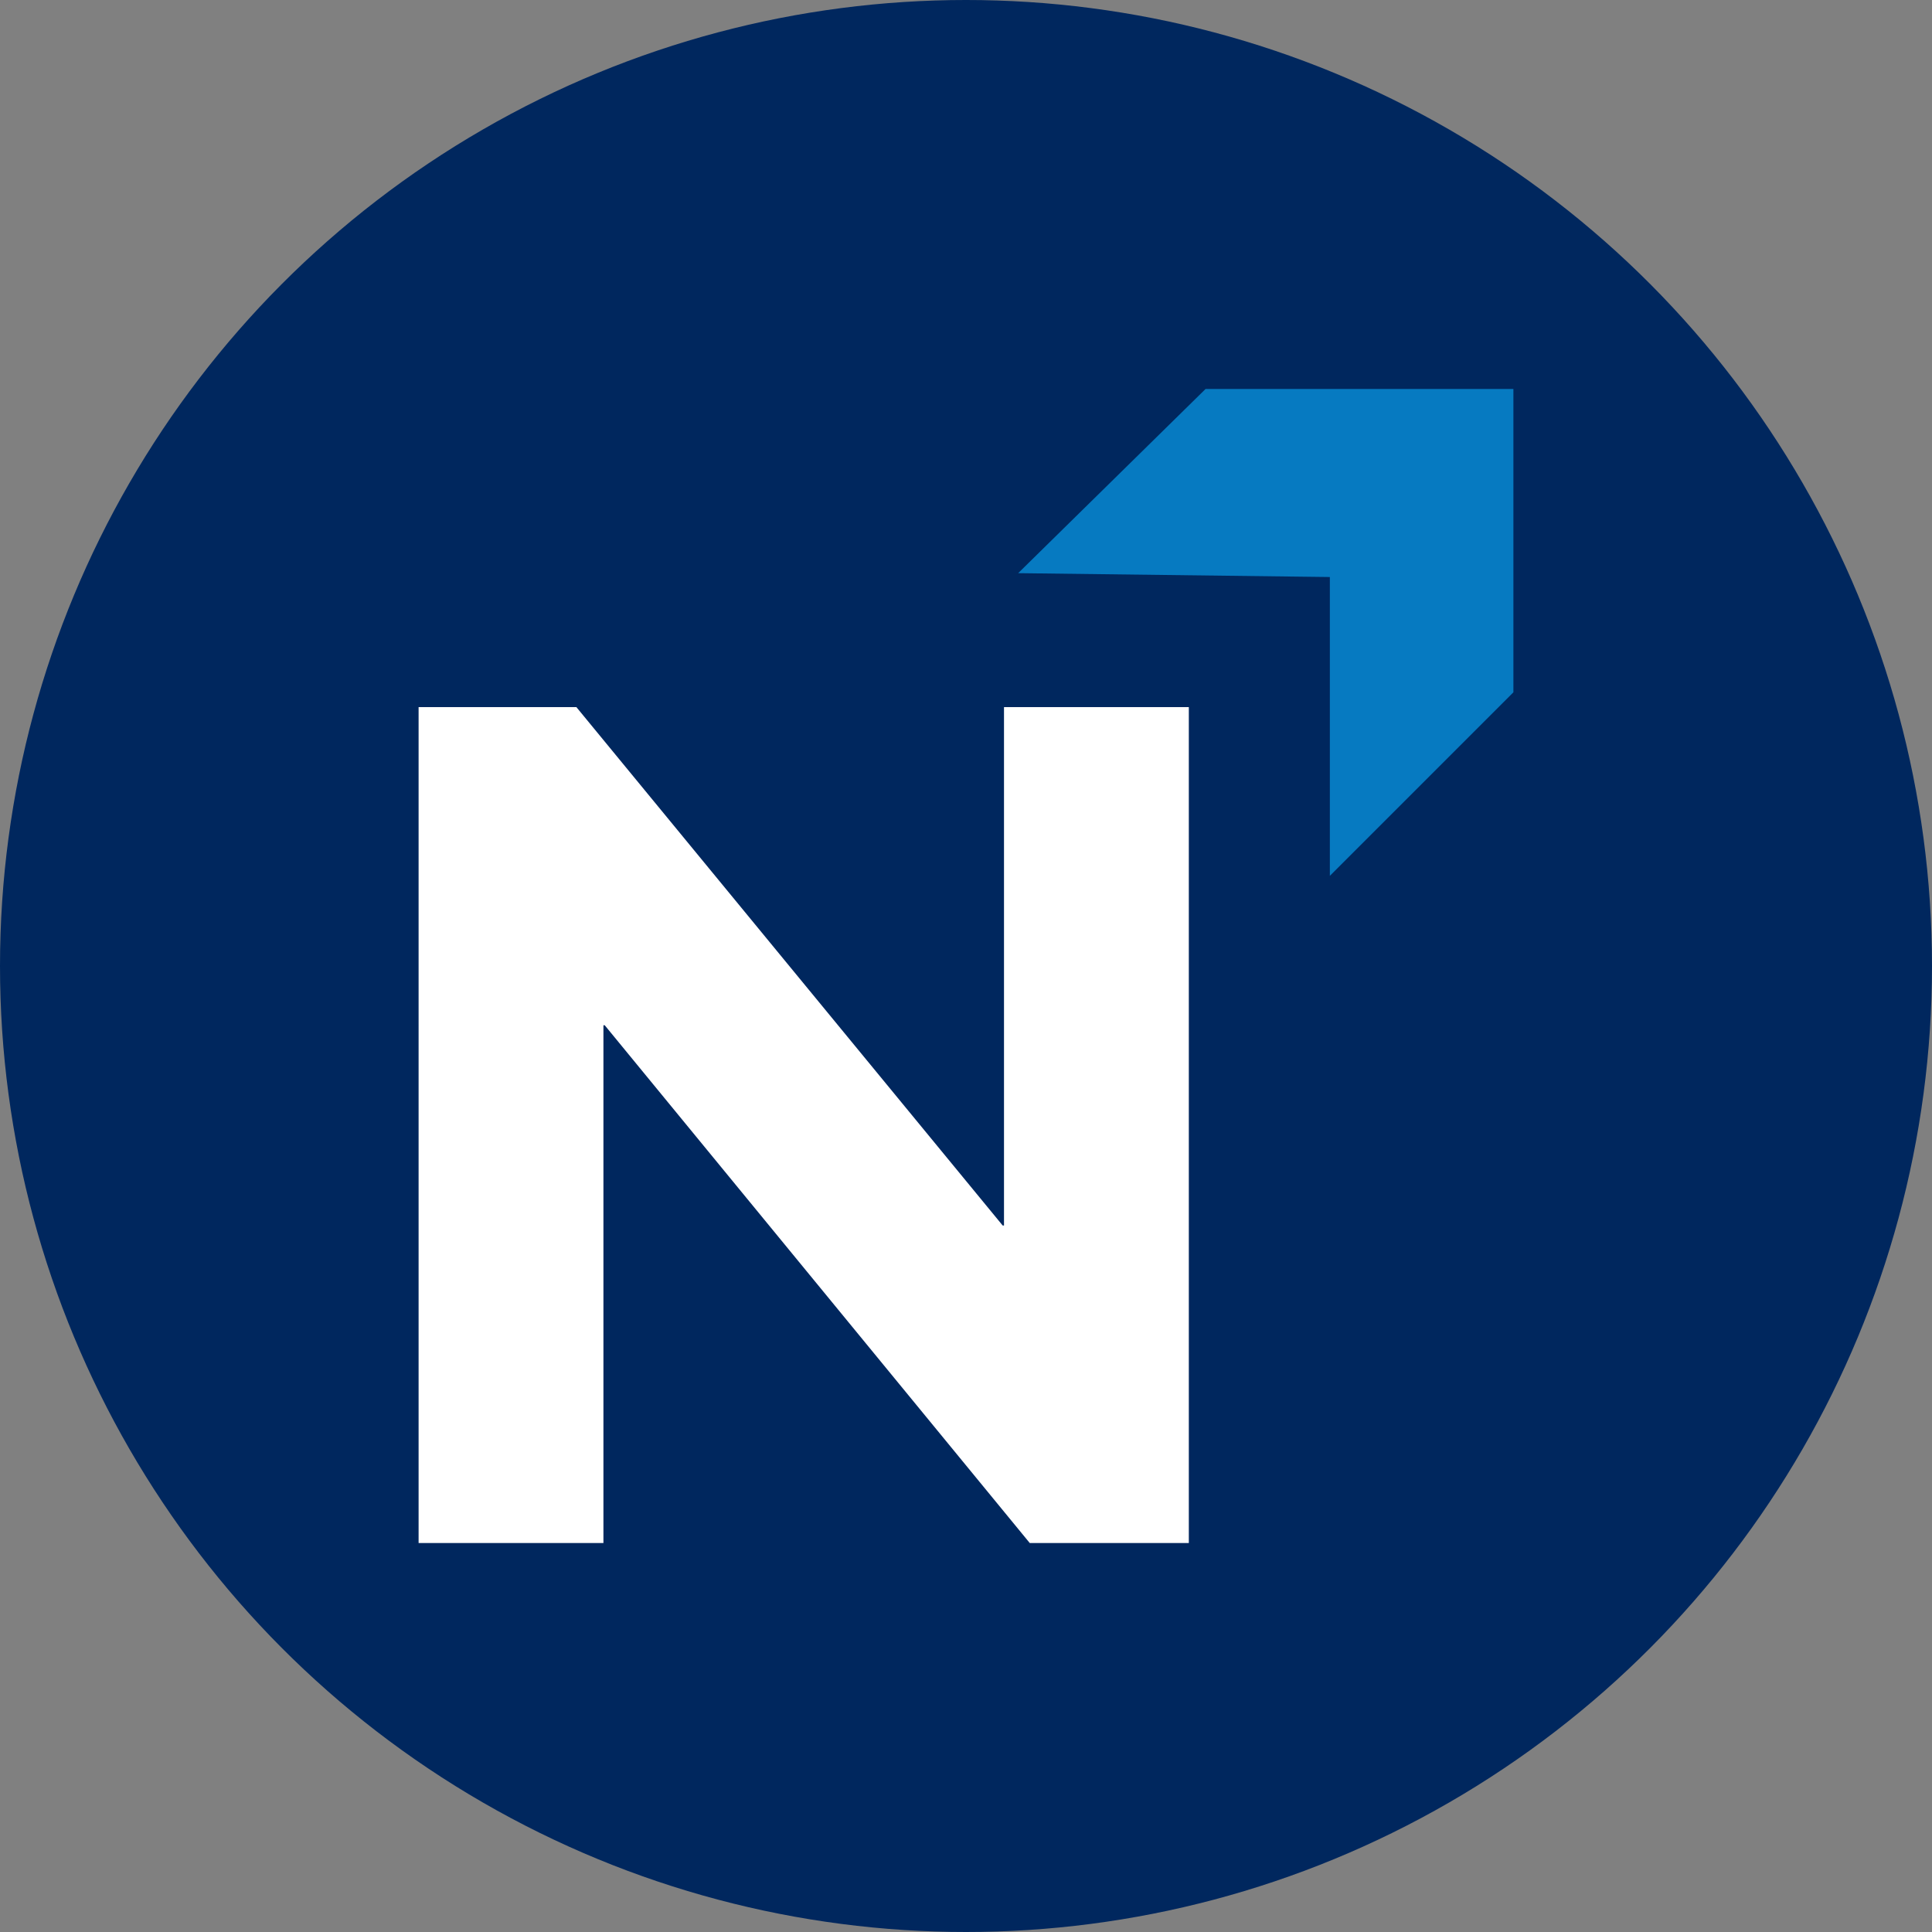 <?xml version='1.0' encoding='utf-8'?>
<svg xmlns="http://www.w3.org/2000/svg" version="1.1" viewBox="0 0 300 300" width="300" height="300">
  <rect x="0" y="0" width="300" height="300" fill="#808080" stroke="none"/>
  <defs>
    <style>
      .cls-1 {
        fill: #00275e;
      }

      .cls-2 {
        fill: #fff;
      }

      .cls-3 {
        fill: #067ac1;
      }
    </style>
  <clipPath id="bz_circular_clip"><circle cx="150.0" cy="150.0" r="150.0" /></clipPath></defs>
  
  <g clip-path="url(#bz_circular_clip)"><g>
    <g id="Layer_1">
      <rect class="cls-1" y="0" width="300" height="300" />
      <g>
        <path class="cls-2" d="M184.6,109.8v129.8h-24.7l-66-80.4h-.2v80.4h-28.7V109.8h24.5l66.2,80.5h.2v-80.5h28.7Z" />
        <polygon class="cls-3" points="158.1 89 187.2 60.4 235 60.4 235 107.5 206.5 136 206.5 89.6 158.1 89" />
      </g>
    </g>
  </g>
</g></svg>